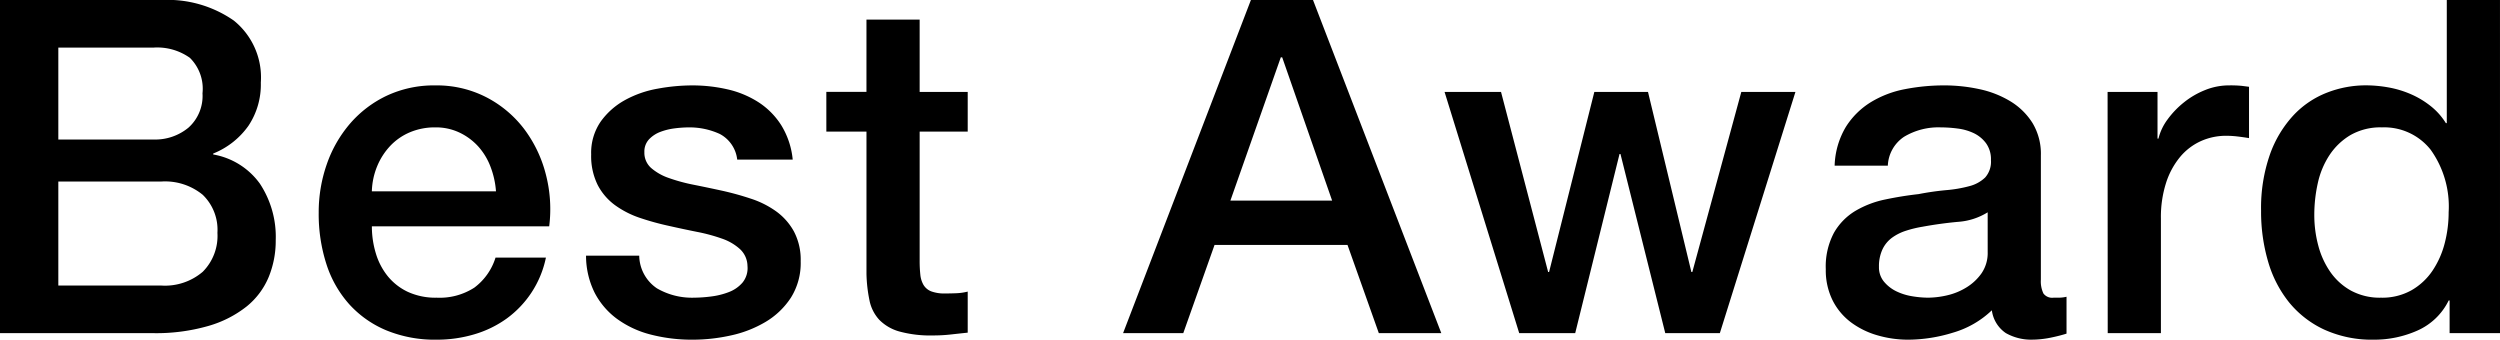 <svg xmlns="http://www.w3.org/2000/svg" width="241.11" height="32.76"><path d="M5.625 13.455h9.18a5.03 5.03 0 003.375-1.148A4.1 4.1 0 0019.53 9a4.189 4.189 0 00-1.215-3.42 5.437 5.437 0 00-3.51-.99h-9.18zM0 0h15.615a11.179 11.179 0 016.93 1.98 7.035 7.035 0 012.61 5.985 7.161 7.161 0 01-1.193 4.165 7.66 7.66 0 01-3.4 2.678v.09a7.021 7.021 0 014.5 2.812 9.3 9.3 0 011.53 5.467 9.2 9.2 0 01-.675 3.532 7.2 7.2 0 01-2.115 2.835 10.676 10.676 0 01-3.687 1.886 18.191 18.191 0 01-5.355.7H0zm5.625 27.54h9.945a5.6 5.6 0 003.983-1.328 4.9 4.9 0 001.417-3.757 4.692 4.692 0 00-1.417-3.667 5.726 5.726 0 00-3.983-1.282H5.625zm42.21-9.09a8.273 8.273 0 00-.517-2.34 6.235 6.235 0 00-1.17-1.958 5.794 5.794 0 00-1.8-1.35 5.3 5.3 0 00-2.362-.517 6.164 6.164 0 00-2.453.473 5.609 5.609 0 00-1.89 1.305 6.454 6.454 0 00-1.263 1.957 6.829 6.829 0 00-.517 2.43zm-11.97 3.375a8.935 8.935 0 00.382 2.61 6.432 6.432 0 001.147 2.2 5.531 5.531 0 001.936 1.512 6.384 6.384 0 002.79.563 6.162 6.162 0 003.623-.967 5.719 5.719 0 002.048-2.9h4.86a9.673 9.673 0 01-1.395 3.375 9.706 9.706 0 01-2.385 2.5 10.294 10.294 0 01-3.128 1.524 12.59 12.59 0 01-3.623.518 12.318 12.318 0 01-4.86-.9 10.047 10.047 0 01-3.58-2.52 10.694 10.694 0 01-2.2-3.87 15.721 15.721 0 01-.743-4.95 14 14 0 01.787-4.7 12.038 12.038 0 012.25-3.915 10.76 10.76 0 013.533-2.678 10.714 10.714 0 014.68-.99 10.426 10.426 0 014.927 1.147 10.813 10.813 0 013.623 3.038 12.3 12.3 0 012.092 4.342 13.311 13.311 0 01.338 5.063zM61.65 24.66a3.865 3.865 0 001.71 3.15 6.731 6.731 0 003.555.9 13.729 13.729 0 001.643-.113 7.148 7.148 0 001.732-.427 3.259 3.259 0 001.327-.922 2.215 2.215 0 00.473-1.6 2.266 2.266 0 00-.72-1.62 4.989 4.989 0 00-1.732-1.012 16.787 16.787 0 00-2.408-.652q-1.35-.27-2.745-.585a25.764 25.764 0 01-2.768-.765 8.931 8.931 0 01-2.385-1.215 5.614 5.614 0 01-1.687-1.957 6.254 6.254 0 01-.63-2.947 5.291 5.291 0 01.922-3.173 7.071 7.071 0 012.34-2.07 10.189 10.189 0 013.15-1.1 18.5 18.5 0 013.307-.315 15.134 15.134 0 013.443.383 9.355 9.355 0 012.97 1.237 7.267 7.267 0 012.205 2.228 7.71 7.71 0 011.1 3.307H71.1a3.193 3.193 0 00-1.687-2.475 7 7 0 00-3.038-.63 10.869 10.869 0 00-1.283.09 5.931 5.931 0 00-1.395.338 2.935 2.935 0 00-1.1.72 1.72 1.72 0 00-.45 1.237 1.958 1.958 0 00.652 1.53 5.164 5.164 0 001.71.967 16.787 16.787 0 002.408.653q1.35.27 2.79.585 1.4.315 2.745.765a8.851 8.851 0 012.407 1.215 5.9 5.9 0 011.71 1.935 5.841 5.841 0 01.652 2.88 6.258 6.258 0 01-.945 3.51 7.472 7.472 0 01-2.452 2.34 11.155 11.155 0 01-3.354 1.303 16.963 16.963 0 01-3.645.405 15.864 15.864 0 01-4.072-.495 9.492 9.492 0 01-3.24-1.508 7.284 7.284 0 01-2.16-2.52 8.016 8.016 0 01-.833-3.577zm18.045-15.8h3.87V1.89h5.13v6.975h4.635v3.825h-4.635v12.42a12.389 12.389 0 00.067 1.395 2.408 2.408 0 00.315.99 1.506 1.506 0 00.743.608 3.653 3.653 0 001.35.2q.54 0 1.08-.023a5.364 5.364 0 001.08-.158v3.96q-.855.09-1.665.18a15.071 15.071 0 01-1.665.09 11.356 11.356 0 01-3.262-.382 4.355 4.355 0 01-1.935-1.125 3.882 3.882 0 01-.945-1.868 14.053 14.053 0 01-.292-2.565V12.69h-3.87zm40.95-8.865h5.985l12.375 32.135h-6.025l-3.02-8.505h-12.825l-3.015 8.505h-5.805zm-1.98 19.35h9.81L123.66 5.53h-.135zm20.655-10.48h5.445l4.545 17.37h.09l4.365-17.37h5.175l4.185 17.37h.09l4.725-17.37h5.22l-7.29 23.265h-5.265l-4.32-17.28h-.09l-4.275 17.28h-5.4zm57.51 18.09a2.722 2.722 0 00.247 1.35 1.043 1.043 0 00.967.405h.54a3.363 3.363 0 00.72-.09v3.555q-.27.09-.7.2t-.877.2q-.45.09-.9.135t-.765.045a4.946 4.946 0 01-2.61-.63 3.137 3.137 0 01-1.35-2.2 9.073 9.073 0 01-3.758 2.16 14.8 14.8 0 01-4.3.675 10.538 10.538 0 01-3.009-.43 7.912 7.912 0 01-2.542-1.26 6.039 6.039 0 01-1.755-2.115 6.516 6.516 0 01-.652-2.992 6.911 6.911 0 01.787-3.51 5.834 5.834 0 012.07-2.115 9.349 9.349 0 012.88-1.1q1.6-.337 3.217-.518a26.324 26.324 0 012.655-.382 12.459 12.459 0 002.227-.383 3.411 3.411 0 001.53-.832 2.292 2.292 0 00.563-1.687 2.628 2.628 0 00-.473-1.62 3.171 3.171 0 00-1.17-.967 5.054 5.054 0 00-1.552-.45 12.441 12.441 0 00-1.62-.113 6.444 6.444 0 00-3.555.9 3.511 3.511 0 00-1.575 2.79h-5.13a7.722 7.722 0 011.08-3.735 7.461 7.461 0 012.408-2.385 9.85 9.85 0 013.307-1.26 19.693 19.693 0 013.78-.36 15.925 15.925 0 013.375.36 9.587 9.587 0 012.993 1.17 6.481 6.481 0 012.137 2.092 5.741 5.741 0 01.81 3.128zm-5.13-6.48a6.227 6.227 0 01-2.88.922q-1.71.158-3.42.472a10.966 10.966 0 00-1.575.382 4.744 4.744 0 00-1.35.675 2.963 2.963 0 00-.923 1.125 3.847 3.847 0 00-.337 1.688 2.153 2.153 0 00.495 1.44 3.6 3.6 0 001.193.922 5.521 5.521 0 001.53.473 9.5 9.5 0 001.507.135 8.355 8.355 0 001.845-.225 6.136 6.136 0 001.868-.765 4.916 4.916 0 001.462-1.372 3.472 3.472 0 00.585-2.048zm11.565-11.61h4.815v4.5h.09a5.193 5.193 0 01.878-1.845 8.556 8.556 0 011.575-1.642 7.959 7.959 0 012.048-1.193 6.13 6.13 0 012.295-.45 11.13 11.13 0 011.238.045l.7.09v4.95q-.54-.09-1.1-.157a9.25 9.25 0 00-1.1-.067 5.9 5.9 0 00-2.452.517 5.632 5.632 0 00-2 1.53 7.5 7.5 0 00-1.35 2.5 10.809 10.809 0 00-.495 3.42V32.13h-5.13zM241.11 32.13h-4.86v-3.15h-.09a6.093 6.093 0 01-3.015 2.9 10.215 10.215 0 01-4.185.88 11.11 11.11 0 01-4.792-.968 9.559 9.559 0 01-3.4-2.633 11.265 11.265 0 01-2.025-3.938 17.072 17.072 0 01-.675-4.882 15.6 15.6 0 01.855-5.445 10.9 10.9 0 012.273-3.78 8.785 8.785 0 013.24-2.183 10.308 10.308 0 013.712-.7 12.433 12.433 0 012.205.2 9.714 9.714 0 012.16.652 8.518 8.518 0 011.912 1.148 6.361 6.361 0 011.463 1.642h.09V0h5.13zM223.2 20.745a11.347 11.347 0 00.38 2.925 8.02 8.02 0 001.17 2.565 5.92 5.92 0 002 1.8 5.84 5.84 0 002.88.675 5.761 5.761 0 002.95-.72 6.111 6.111 0 002.025-1.89 8.546 8.546 0 001.17-2.632 11.778 11.778 0 00.382-2.993 9.4 9.4 0 00-1.732-6.03 5.708 5.708 0 00-4.7-2.16 5.807 5.807 0 00-3.037.743 6.245 6.245 0 00-2.025 1.935 8.037 8.037 0 00-1.125 2.7 14.067 14.067 0 00-.338 3.082z"/></svg>